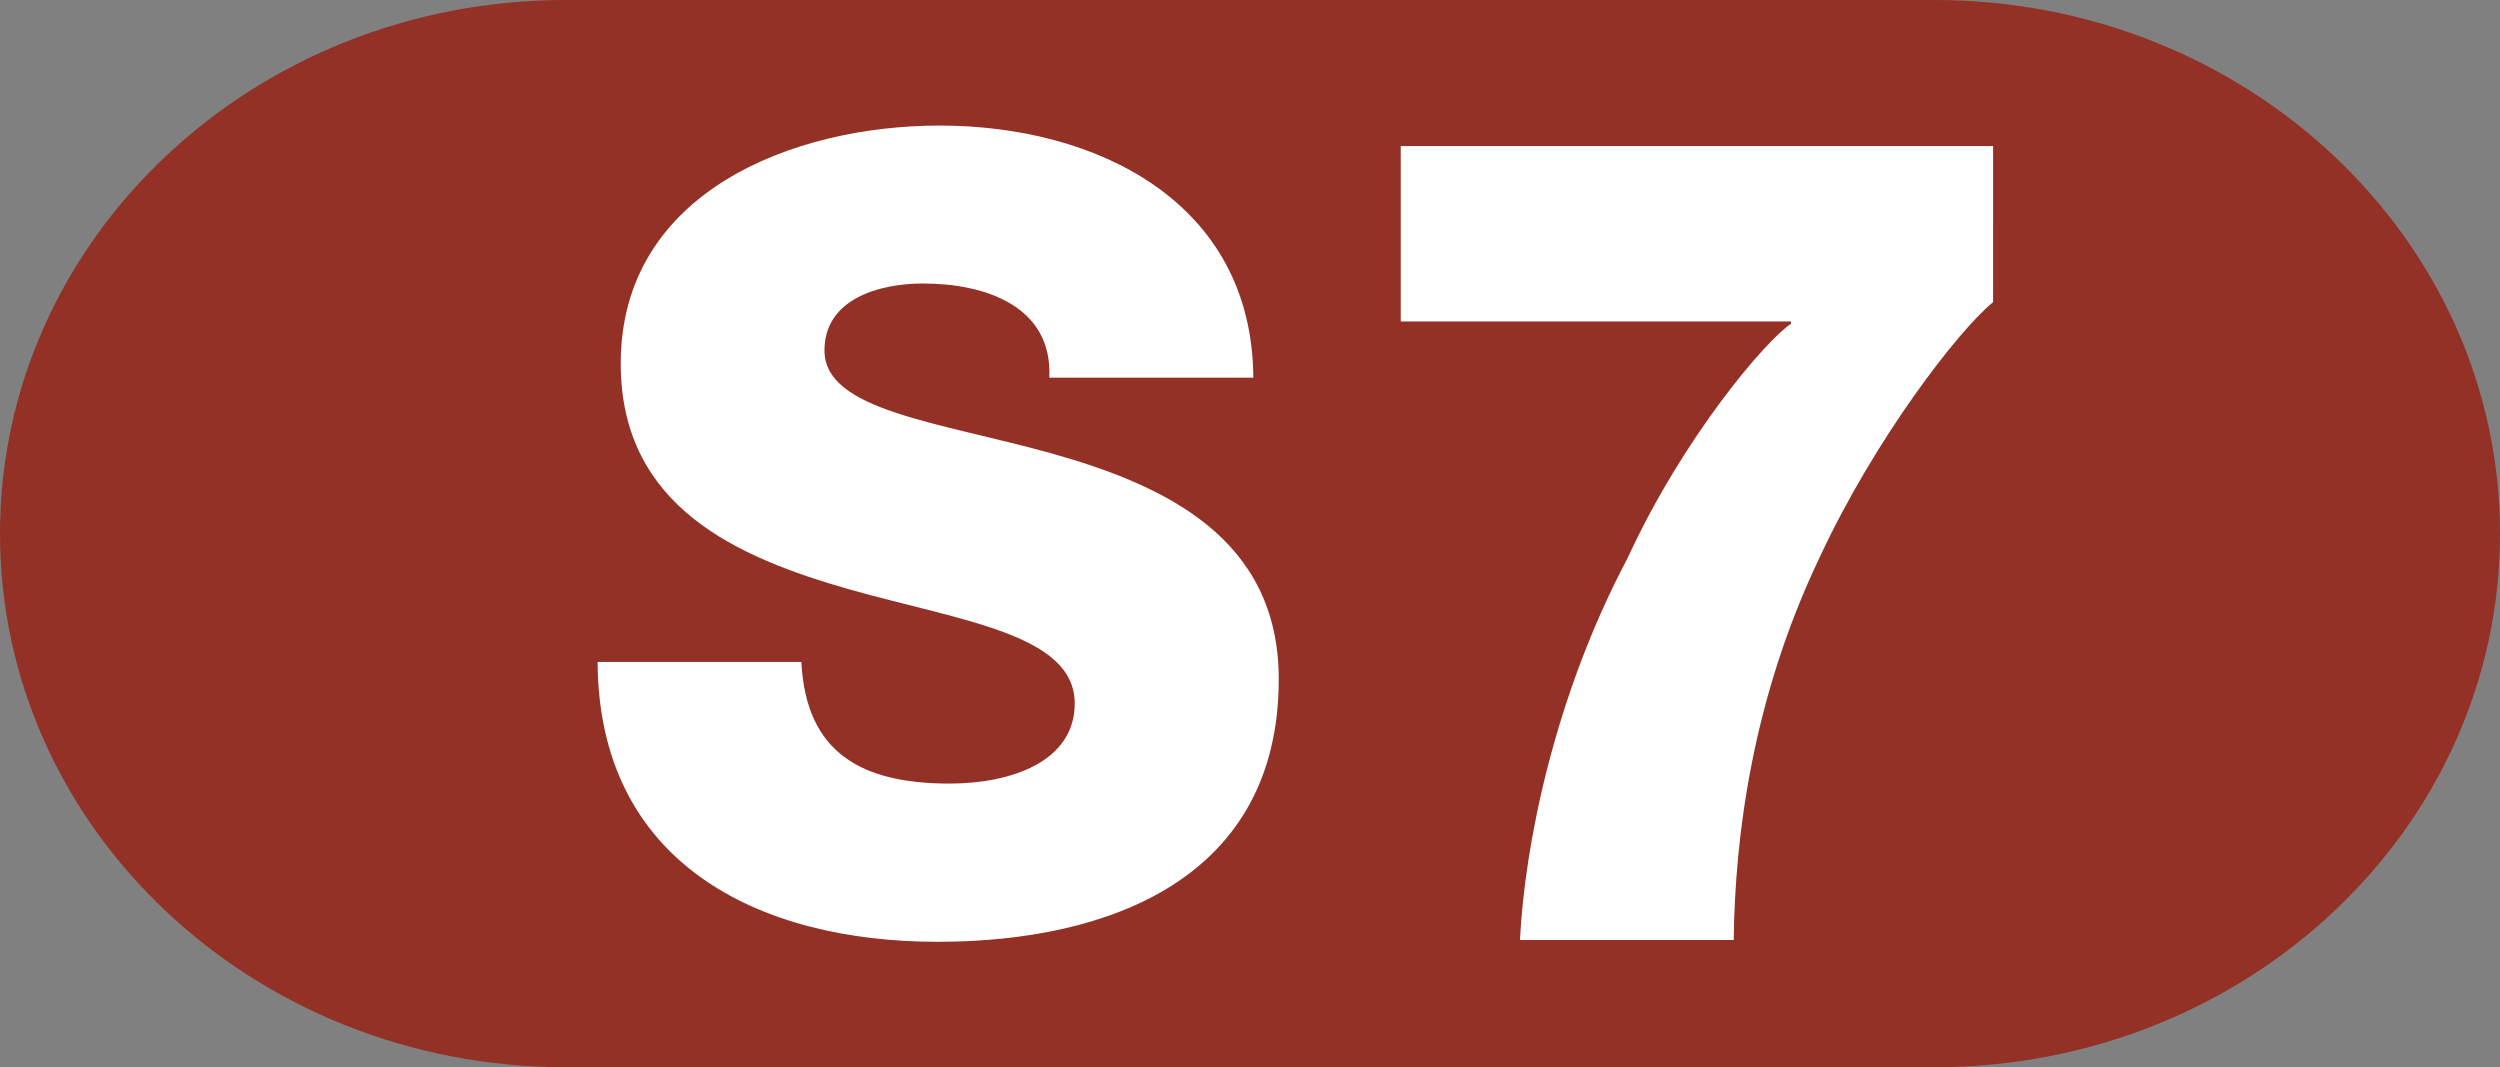 <?xml version="1.0" encoding="iso-8859-1"?>
<!-- Generator: Adobe Illustrator 21.1.0, SVG Export Plug-In . SVG Version: 6.00 Build 0)  -->
<svg version="1.1" id="Ebene_1" xmlns="http://www.w3.org/2000/svg" xmlns:xlink="http://www.w3.org/1999/xlink" x="0px" y="0px"
	 viewBox="0 0 772.088 329.595" style="enable-background:new 0 0 772.088 329.595;" xml:space="preserve">
<rect x="0" y="0" width="772.088" height="329.595" fill="#808080" stroke="none"/>
<path style="fill:#943126;" d="M772.088,164.798c0,91.033-78.182,164.797-174.659,164.797h-422.77
	C78.182,329.595,0,255.831,0,164.798l0,0C0,73.809,78.182,0,174.659,0h422.77C693.906,0,772.088,73.809,772.088,164.798
	L772.088,164.798z"/>
<g>
	<path style="fill:#FFFFFF;" d="M184.565,204.424c0.268,61.983,49.443,86.437,104.956,86.437
		c53.192,0,105.402-19.725,105.402-81.083c0-43.643-35.253-59.93-70.149-69.747c-35.253-9.817-70.149-13.209-70.149-31.817
		c0-15.931,16.958-20.661,30.435-20.661c19.366,0,40.072,7.096,39.001,29.095h63.01c-0.357-54.53-48.73-77.869-96.835-77.869
		c-45.428,0-98.53,20.616-98.53,73.496c0,44.357,36.146,59.931,70.774,69.793c34.807,9.817,69.435,13.833,69.435,35.208
		c0,17.983-19.724,24.722-38.645,24.722c-26.774,0-44.356-9.148-45.784-37.573H184.565L184.565,204.424z"/>
</g>
<path style="fill:#FFFFFF;" d="M432.6,99.288h120.53v0.698c-7.592,4.945-33.213,34.835-50.531,72.49
	c-22.736,42.929-31.754,89.012-33.18,117.835h66.014c0.379-32.01,5.789-74.577,26.377-117.835
	c16.947-36.594,42.906-70.37,53.727-79.161V45.111H432.6V99.288L432.6,99.288z"/>
</svg>
